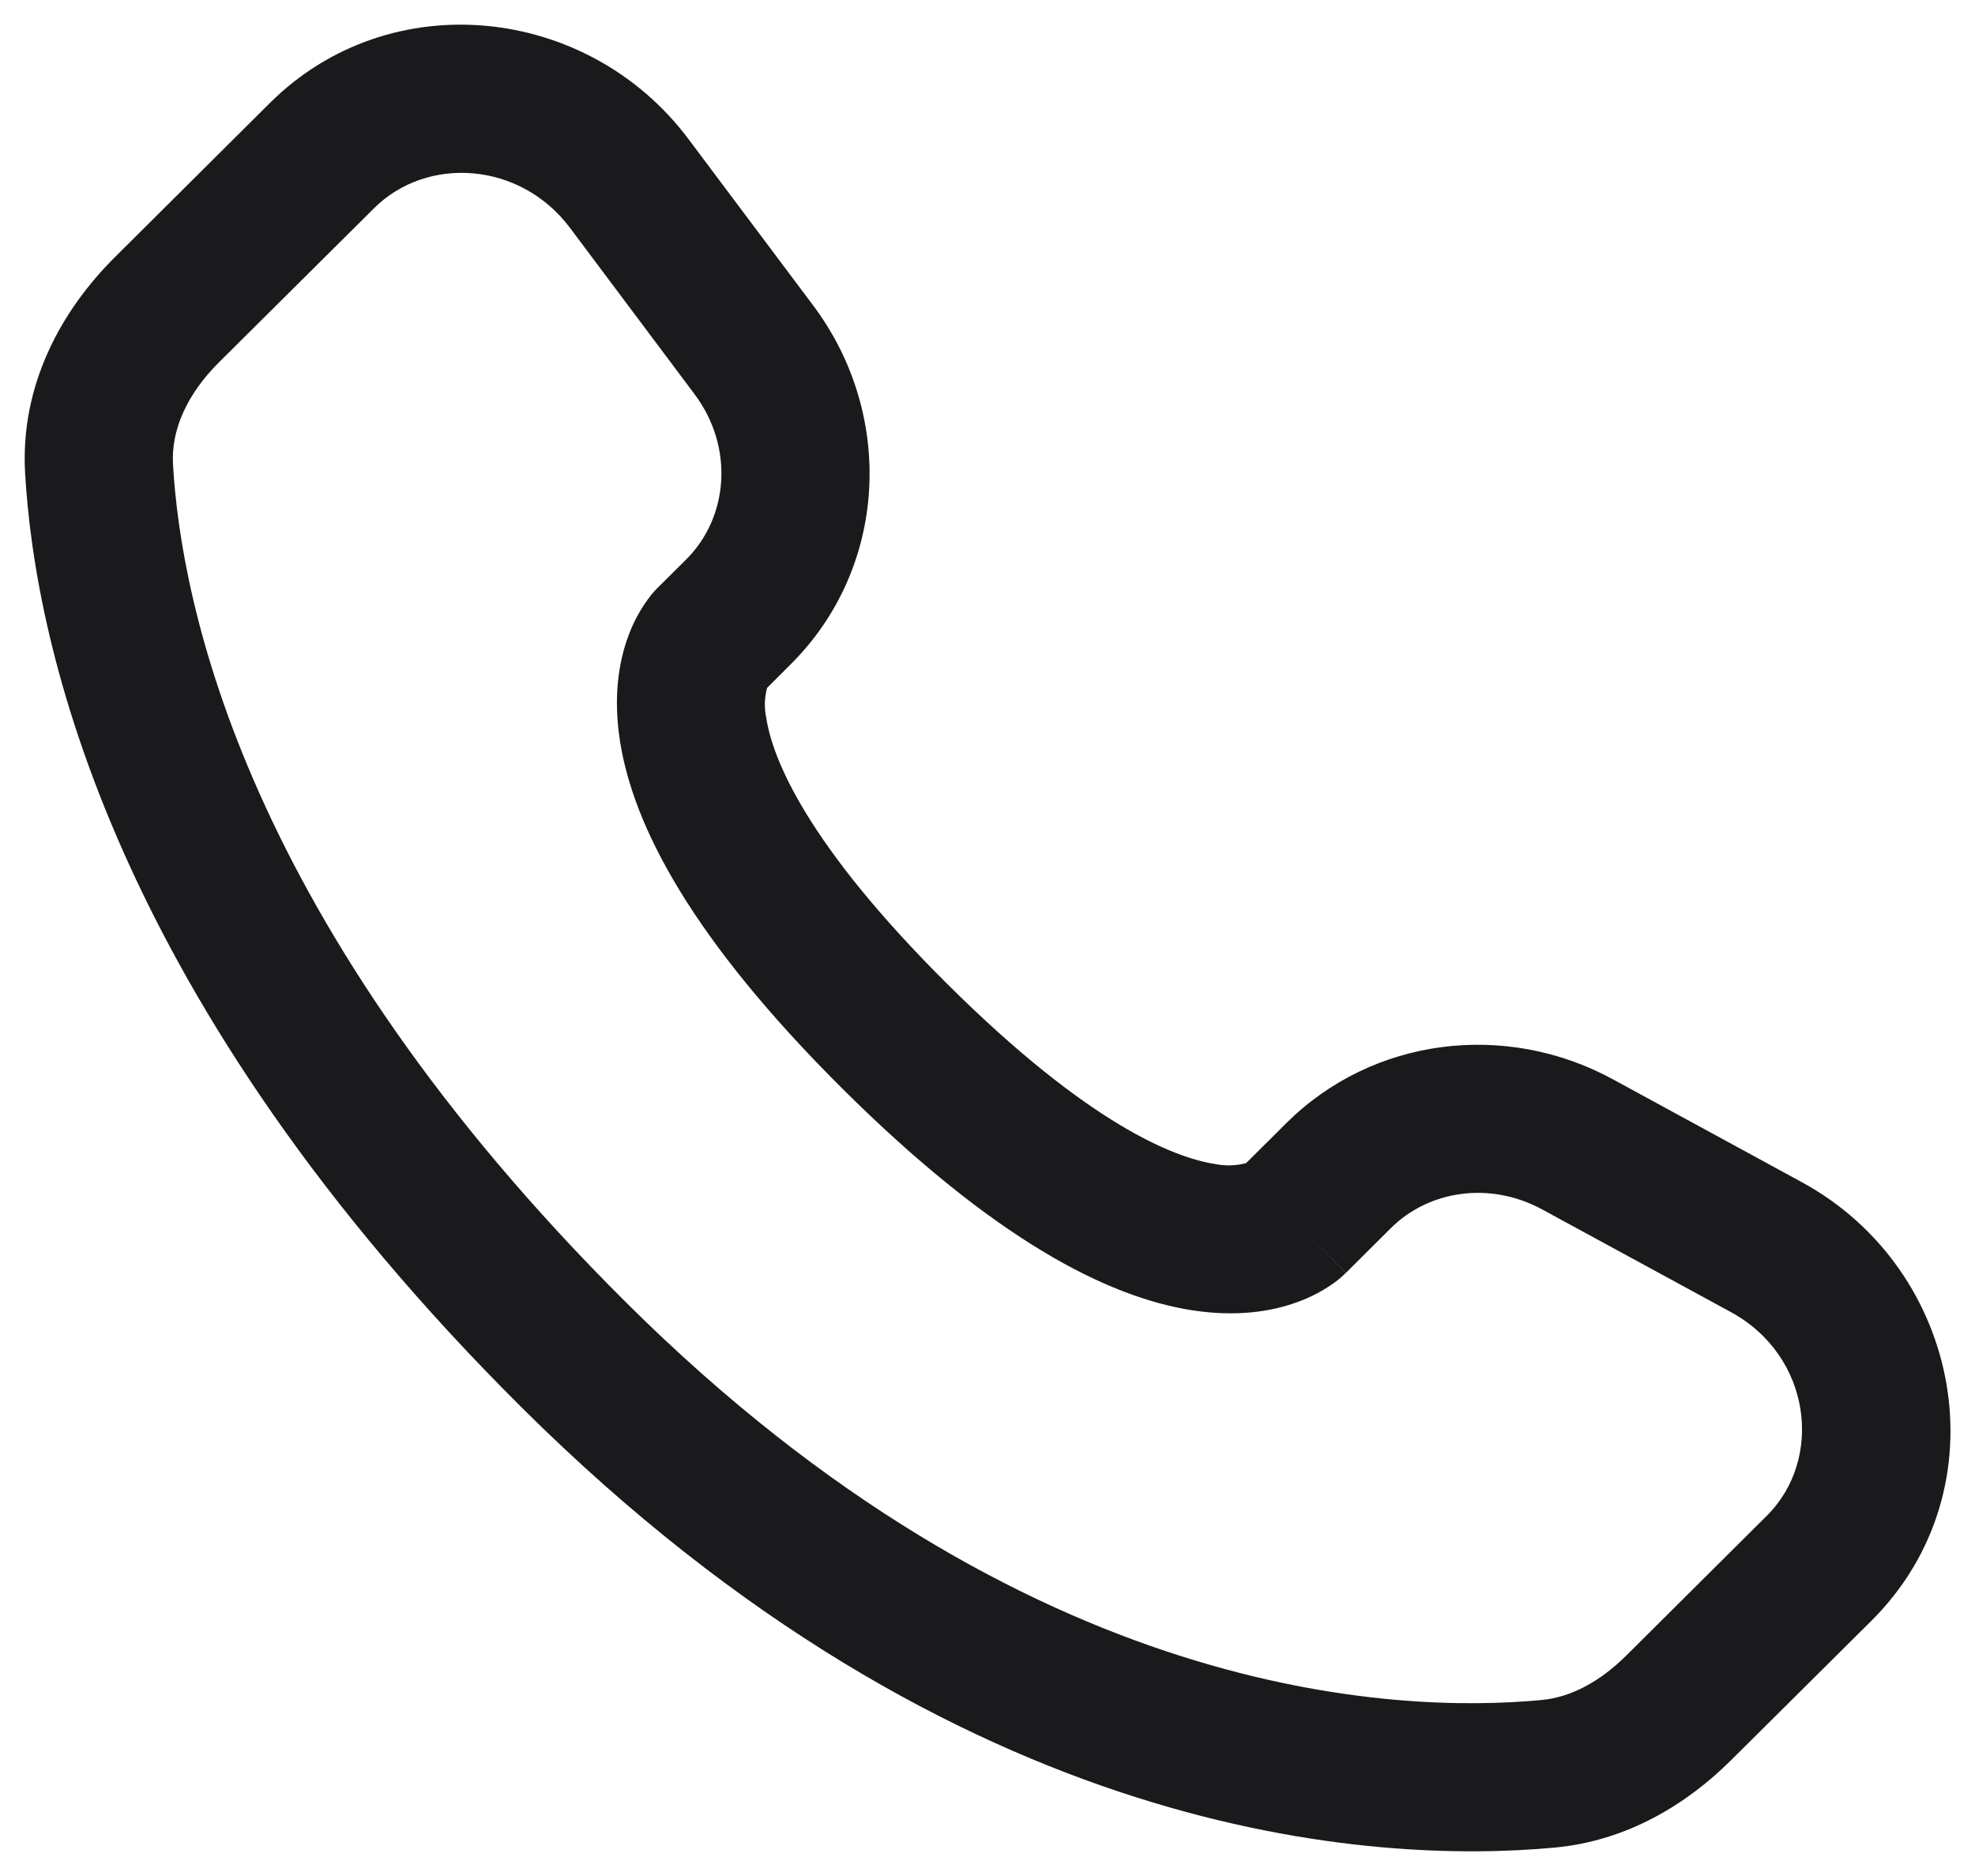 <svg width="20" height="19" viewBox="0 0 20 19" fill="none" xmlns="http://www.w3.org/2000/svg">
<path fill-rule="evenodd" clip-rule="evenodd" d="M2.733 1.043C3.95 -0.167 5.954 0.048 6.973 1.41L8.235 3.094C9.065 4.202 8.991 5.75 8.006 6.729L7.768 6.967C7.741 7.067 7.738 7.172 7.76 7.273C7.823 7.681 8.164 8.545 9.592 9.965C11.02 11.385 11.89 11.725 12.304 11.789C12.408 11.81 12.516 11.807 12.619 11.78L13.027 11.374C13.903 10.504 15.247 10.341 16.331 10.93L18.241 11.97C19.878 12.858 20.291 15.082 18.951 16.415L17.53 17.827C17.082 18.272 16.48 18.643 15.746 18.712C13.936 18.881 9.719 18.665 5.286 14.258C1.149 10.144 0.355 6.556 0.254 4.788C0.204 3.894 0.626 3.138 1.164 2.604L2.733 1.043ZM5.773 2.309C5.266 1.632 4.322 1.578 3.79 2.107L2.22 3.667C1.89 3.995 1.732 4.357 1.752 4.703C1.832 6.108 2.472 9.345 6.344 13.195C10.406 17.233 14.157 17.354 15.607 17.218C15.903 17.191 16.197 17.037 16.472 16.764L17.892 15.351C18.47 14.777 18.343 13.731 17.525 13.287L15.615 12.248C15.087 11.962 14.469 12.056 14.085 12.438L13.63 12.891L13.1 12.359C13.63 12.891 13.629 12.892 13.628 12.892L13.627 12.894L13.624 12.897L13.617 12.903L13.602 12.917C13.56 12.956 13.514 12.992 13.466 13.023C13.386 13.076 13.28 13.135 13.147 13.184C12.877 13.285 12.519 13.339 12.077 13.271C11.21 13.138 10.061 12.547 8.534 11.029C7.008 9.511 6.412 8.369 6.278 7.503C6.209 7.061 6.264 6.703 6.366 6.433C6.422 6.281 6.503 6.139 6.604 6.013L6.636 5.978L6.65 5.963L6.656 5.957L6.659 5.954L6.661 5.952L6.949 5.666C7.377 5.239 7.437 4.532 7.034 3.993L5.773 2.309Z" fill="#1A1A1D"/>
</svg>
